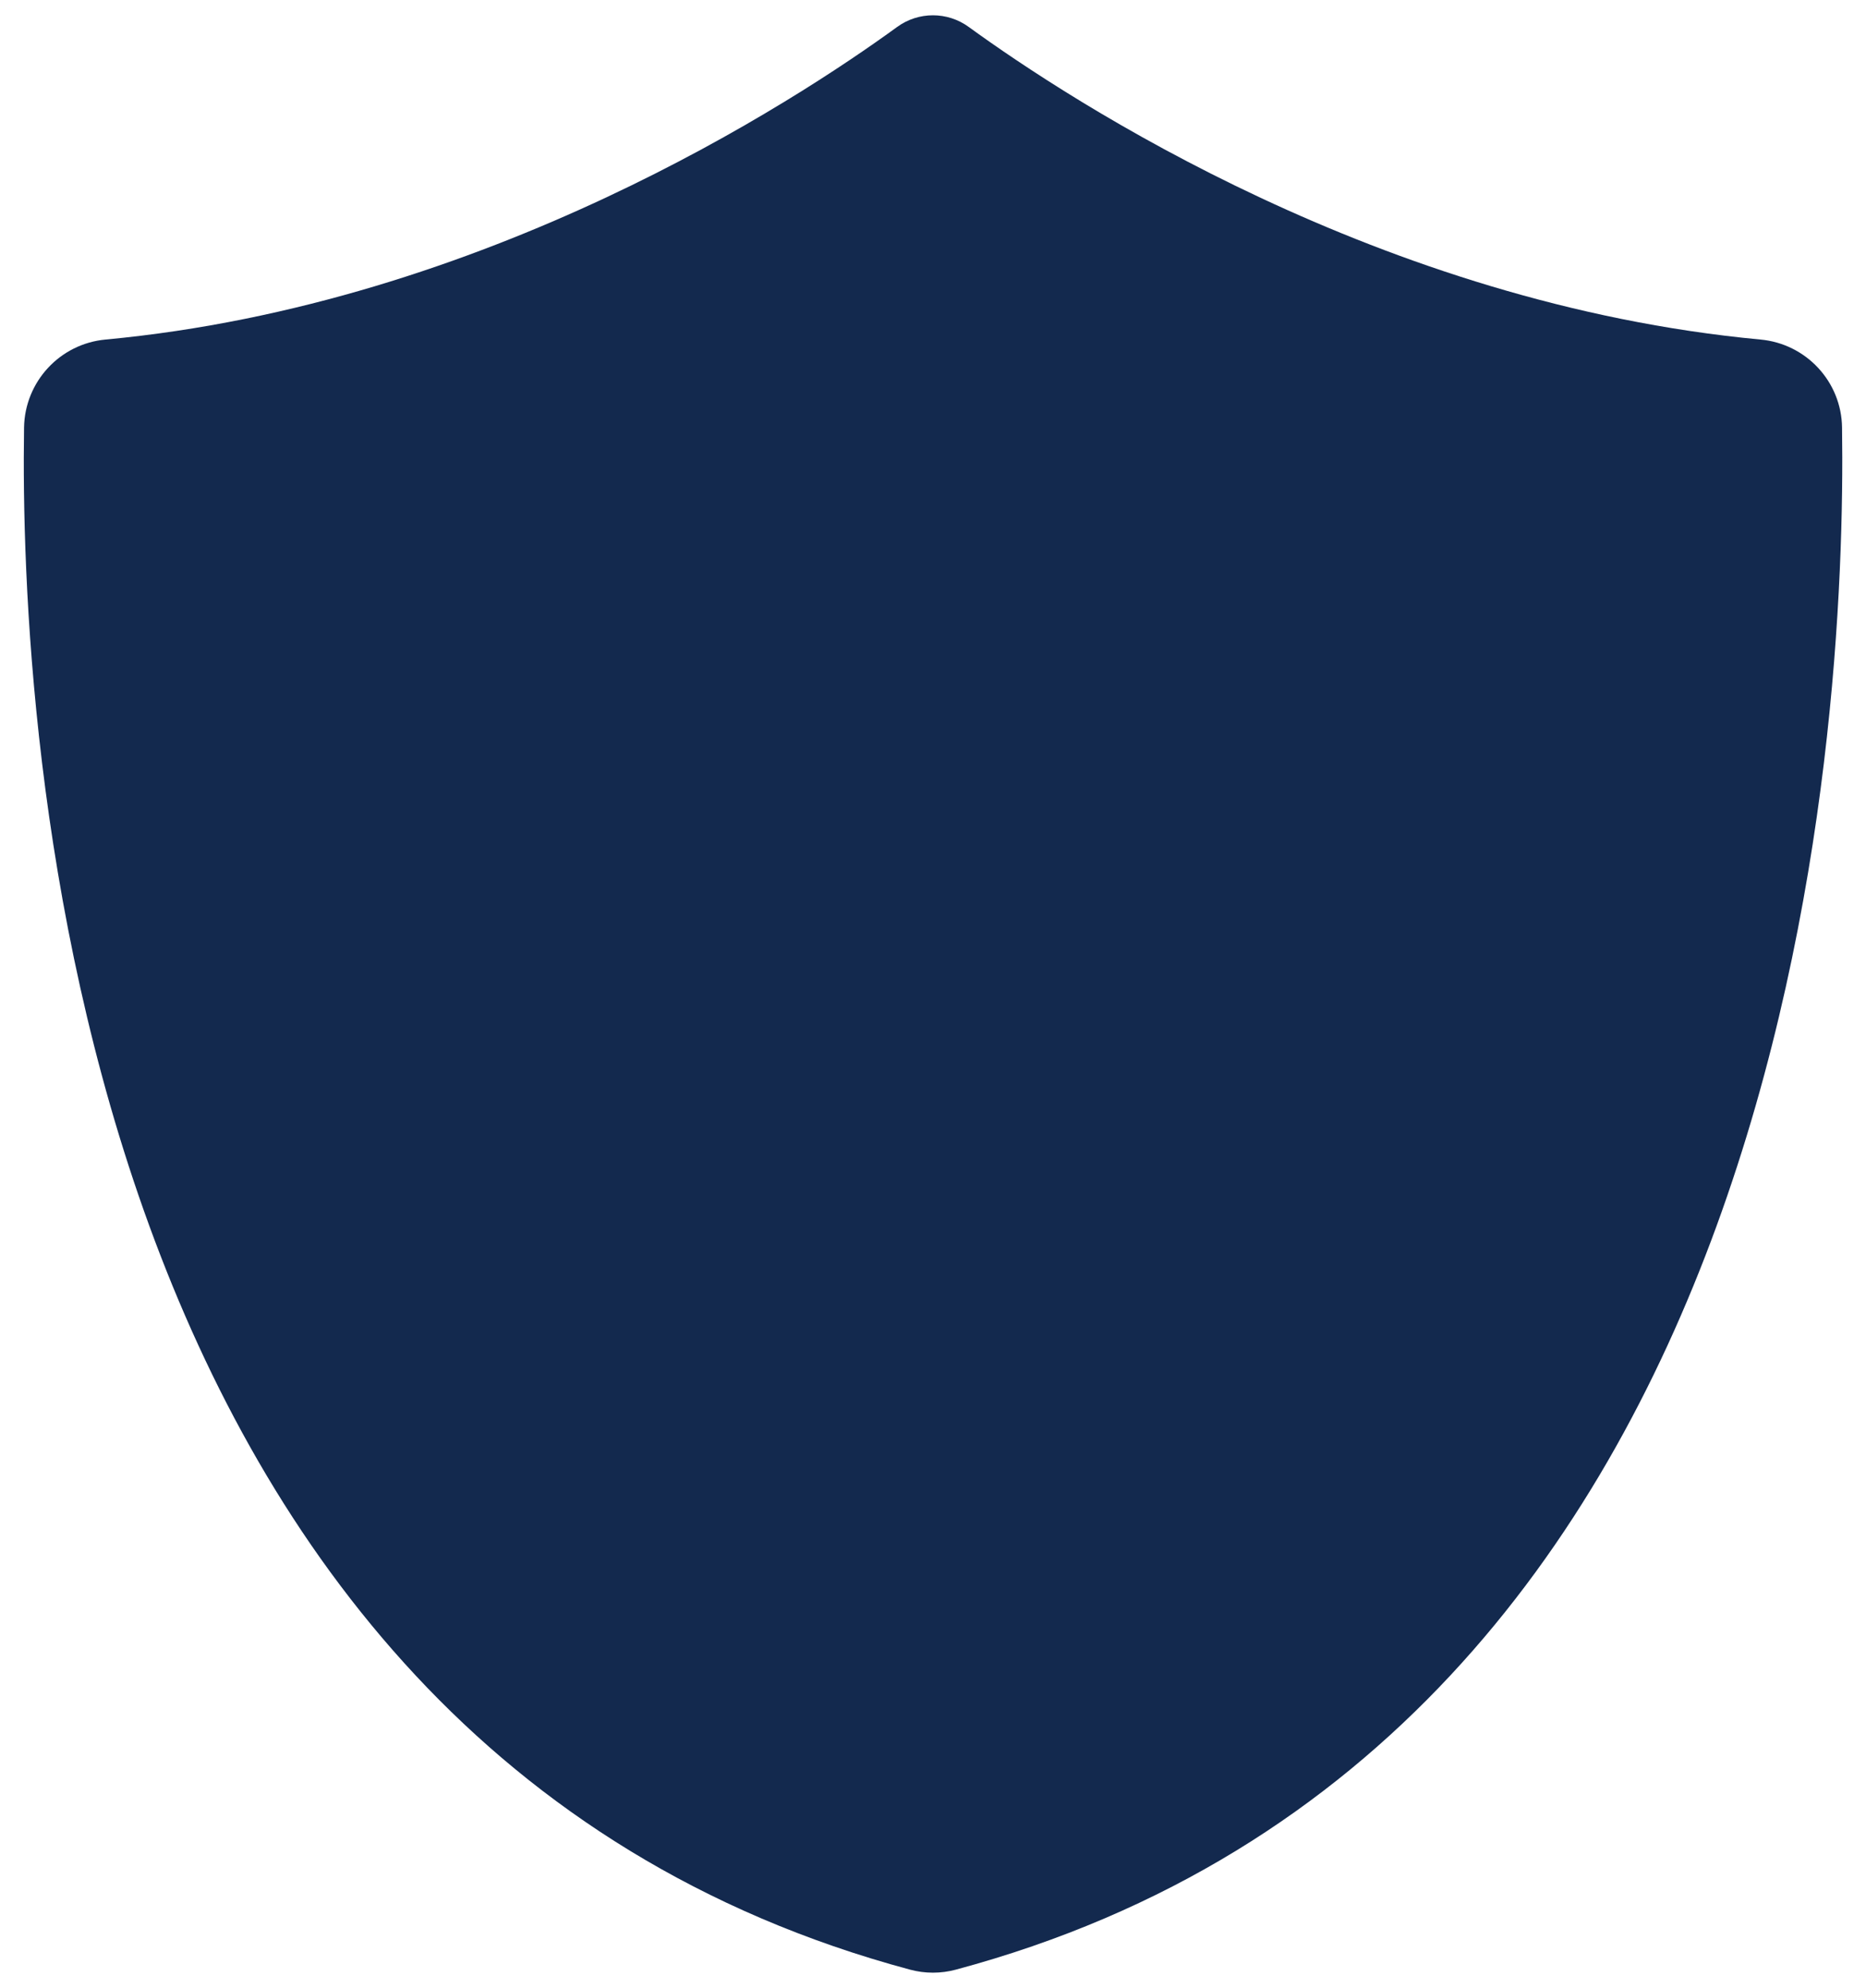 <svg width="61" height="65" viewBox="0 0 61 65" fill="none" xmlns="http://www.w3.org/2000/svg">
<path d="M60.217 13.978C60.197 12.478 59.043 11.239 57.549 11.102C45.137 9.941 35.008 3.308 31.669 0.882C30.971 0.373 30.025 0.373 29.327 0.882C25.994 3.308 15.865 9.941 3.453 11.102C1.96 11.239 0.812 12.478 0.786 13.978C0.636 23.768 2.208 57.006 29.751 64.402C30.24 64.533 30.756 64.533 31.245 64.402C58.788 57.013 60.36 23.768 60.217 13.978Z" fill="#13294E"/>
</svg>
